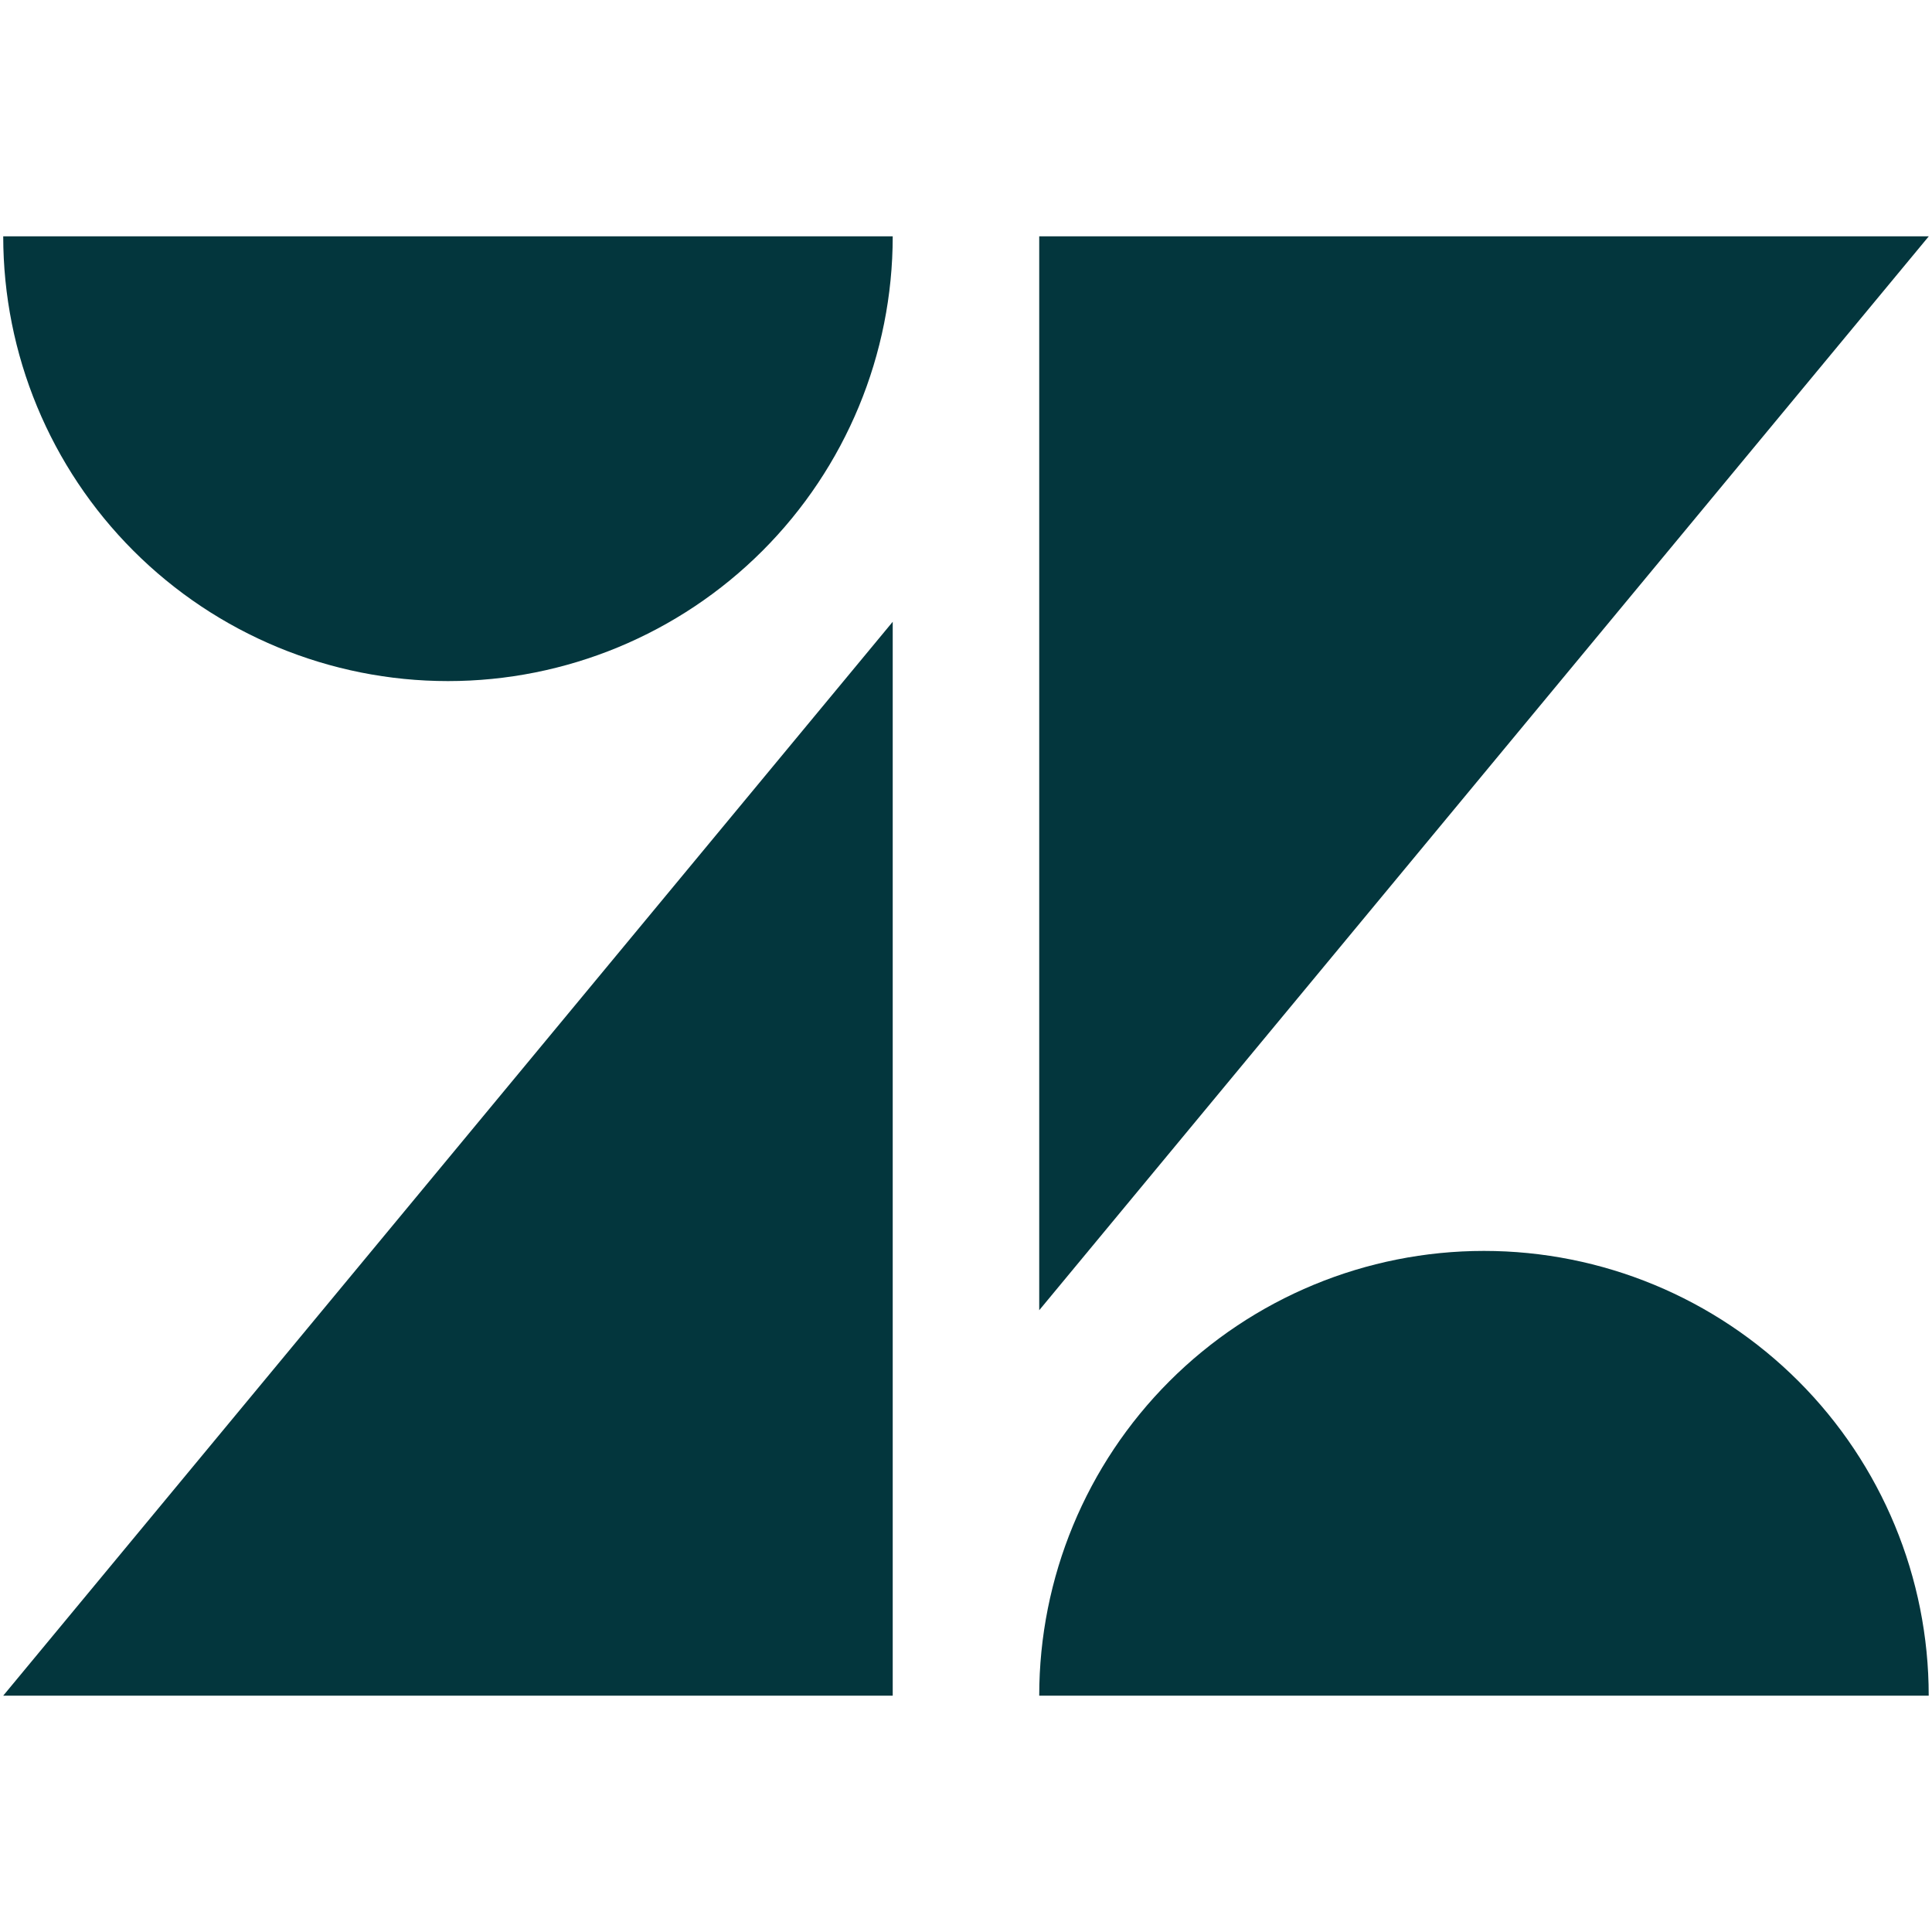<svg width="100" height="100" viewBox="0 0 100 100" fill="none" xmlns="http://www.w3.org/2000/svg">
<g clip-path="url(#clip0_1557_125)">
<path d="M39.464 28.511C43.781 24.194 46.207 18.339 46.207 12.233H0.167C0.167 18.339 2.592 24.194 6.909 28.511C11.226 32.828 17.081 35.253 23.187 35.253C29.292 35.253 35.147 32.828 39.464 28.511Z" fill="#03363D"/>
<path d="M46.207 87.767V32.183L0.167 87.767H46.207Z" fill="#03363D"/>
<path d="M53.79 87.767C53.79 81.661 56.215 75.806 60.532 71.489C64.85 67.172 70.705 64.747 76.81 64.747C82.915 64.747 88.771 67.172 93.088 71.489C97.405 75.806 99.83 81.661 99.83 87.767H53.79Z" fill="#03363D"/>
<path d="M53.79 12.233V67.817L99.833 12.233H53.79Z" fill="#03363D"/>
</g>
<defs>
<clipPath id="clip0_1557_125">
<rect width="100" height="100" fill="white"/>
</clipPath>
</defs>
</svg>
